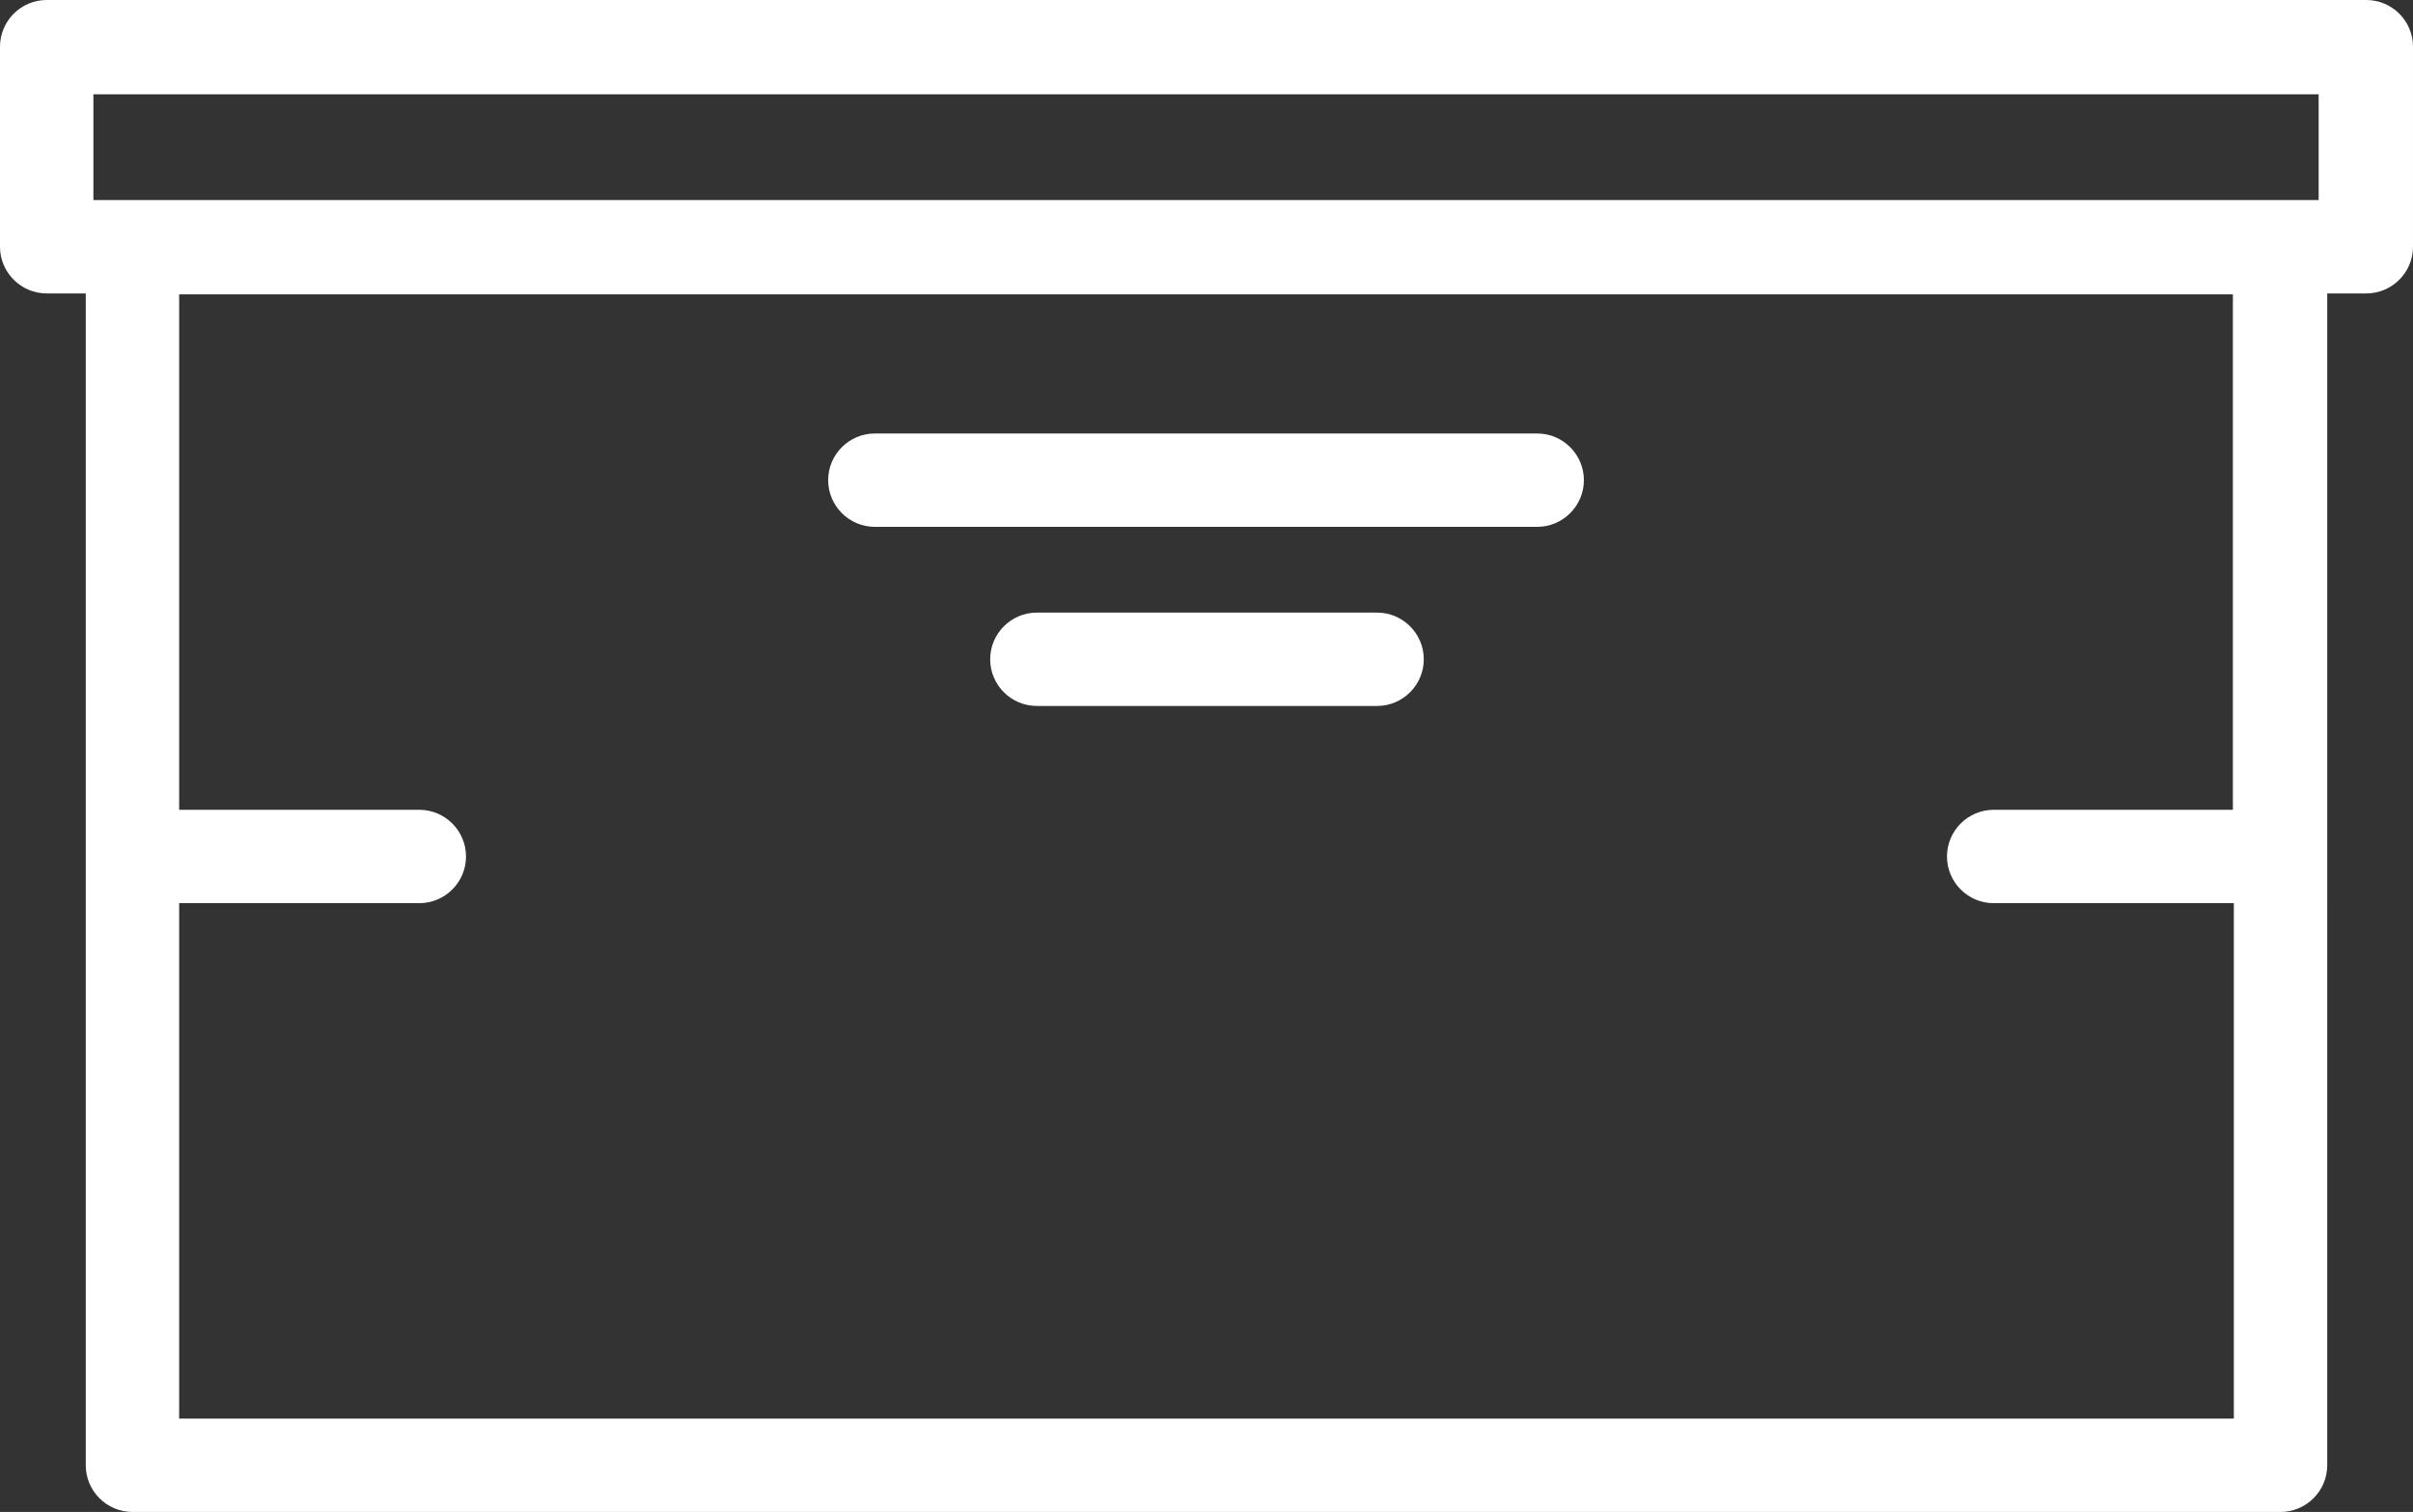 <?xml version="1.0" encoding="UTF-8"?> <svg xmlns="http://www.w3.org/2000/svg" id="Design" viewBox="0 0 25.32 15.87"><rect x="0" y="0" width="25.32" height="15.87" fill="#333333" stroke="none"/><defs><style>.cls-1{fill:#fff;}</style></defs><path class="cls-1" d="M24.83,0H.49c-.27,0-.49.22-.49.49v2.1c0,.27.22.49.49.49h.41v12.3c0,.27.22.49.49.49h22.54c.27,0,.49-.22.49-.49V3.08h.41c.27,0,.49-.22.49-.49V.49c0-.27-.22-.49-.49-.49ZM.98.99h23.35v1.11H.98V.99ZM23.44,8.5h-2.52c-.27,0-.49.22-.49.49s.22.49.49.49h2.52v5.41H1.88v-5.41h2.52c.27,0,.49-.22.49-.49s-.22-.49-.49-.49H1.88V3.09h21.55v5.41h.01Z"></path><path class="cls-1" d="M16.13,5.53h-6.95c-.27,0-.49-.22-.49-.49s.22-.49.49-.49h6.95c.27,0,.49.22.49.49s-.22.49-.49.49Z"></path><path class="cls-1" d="M14.45,7.41h-3.57c-.27,0-.49-.22-.49-.49s.22-.49.49-.49h3.57c.27,0,.49.22.49.49s-.22.49-.49.49Z"></path></svg> 
